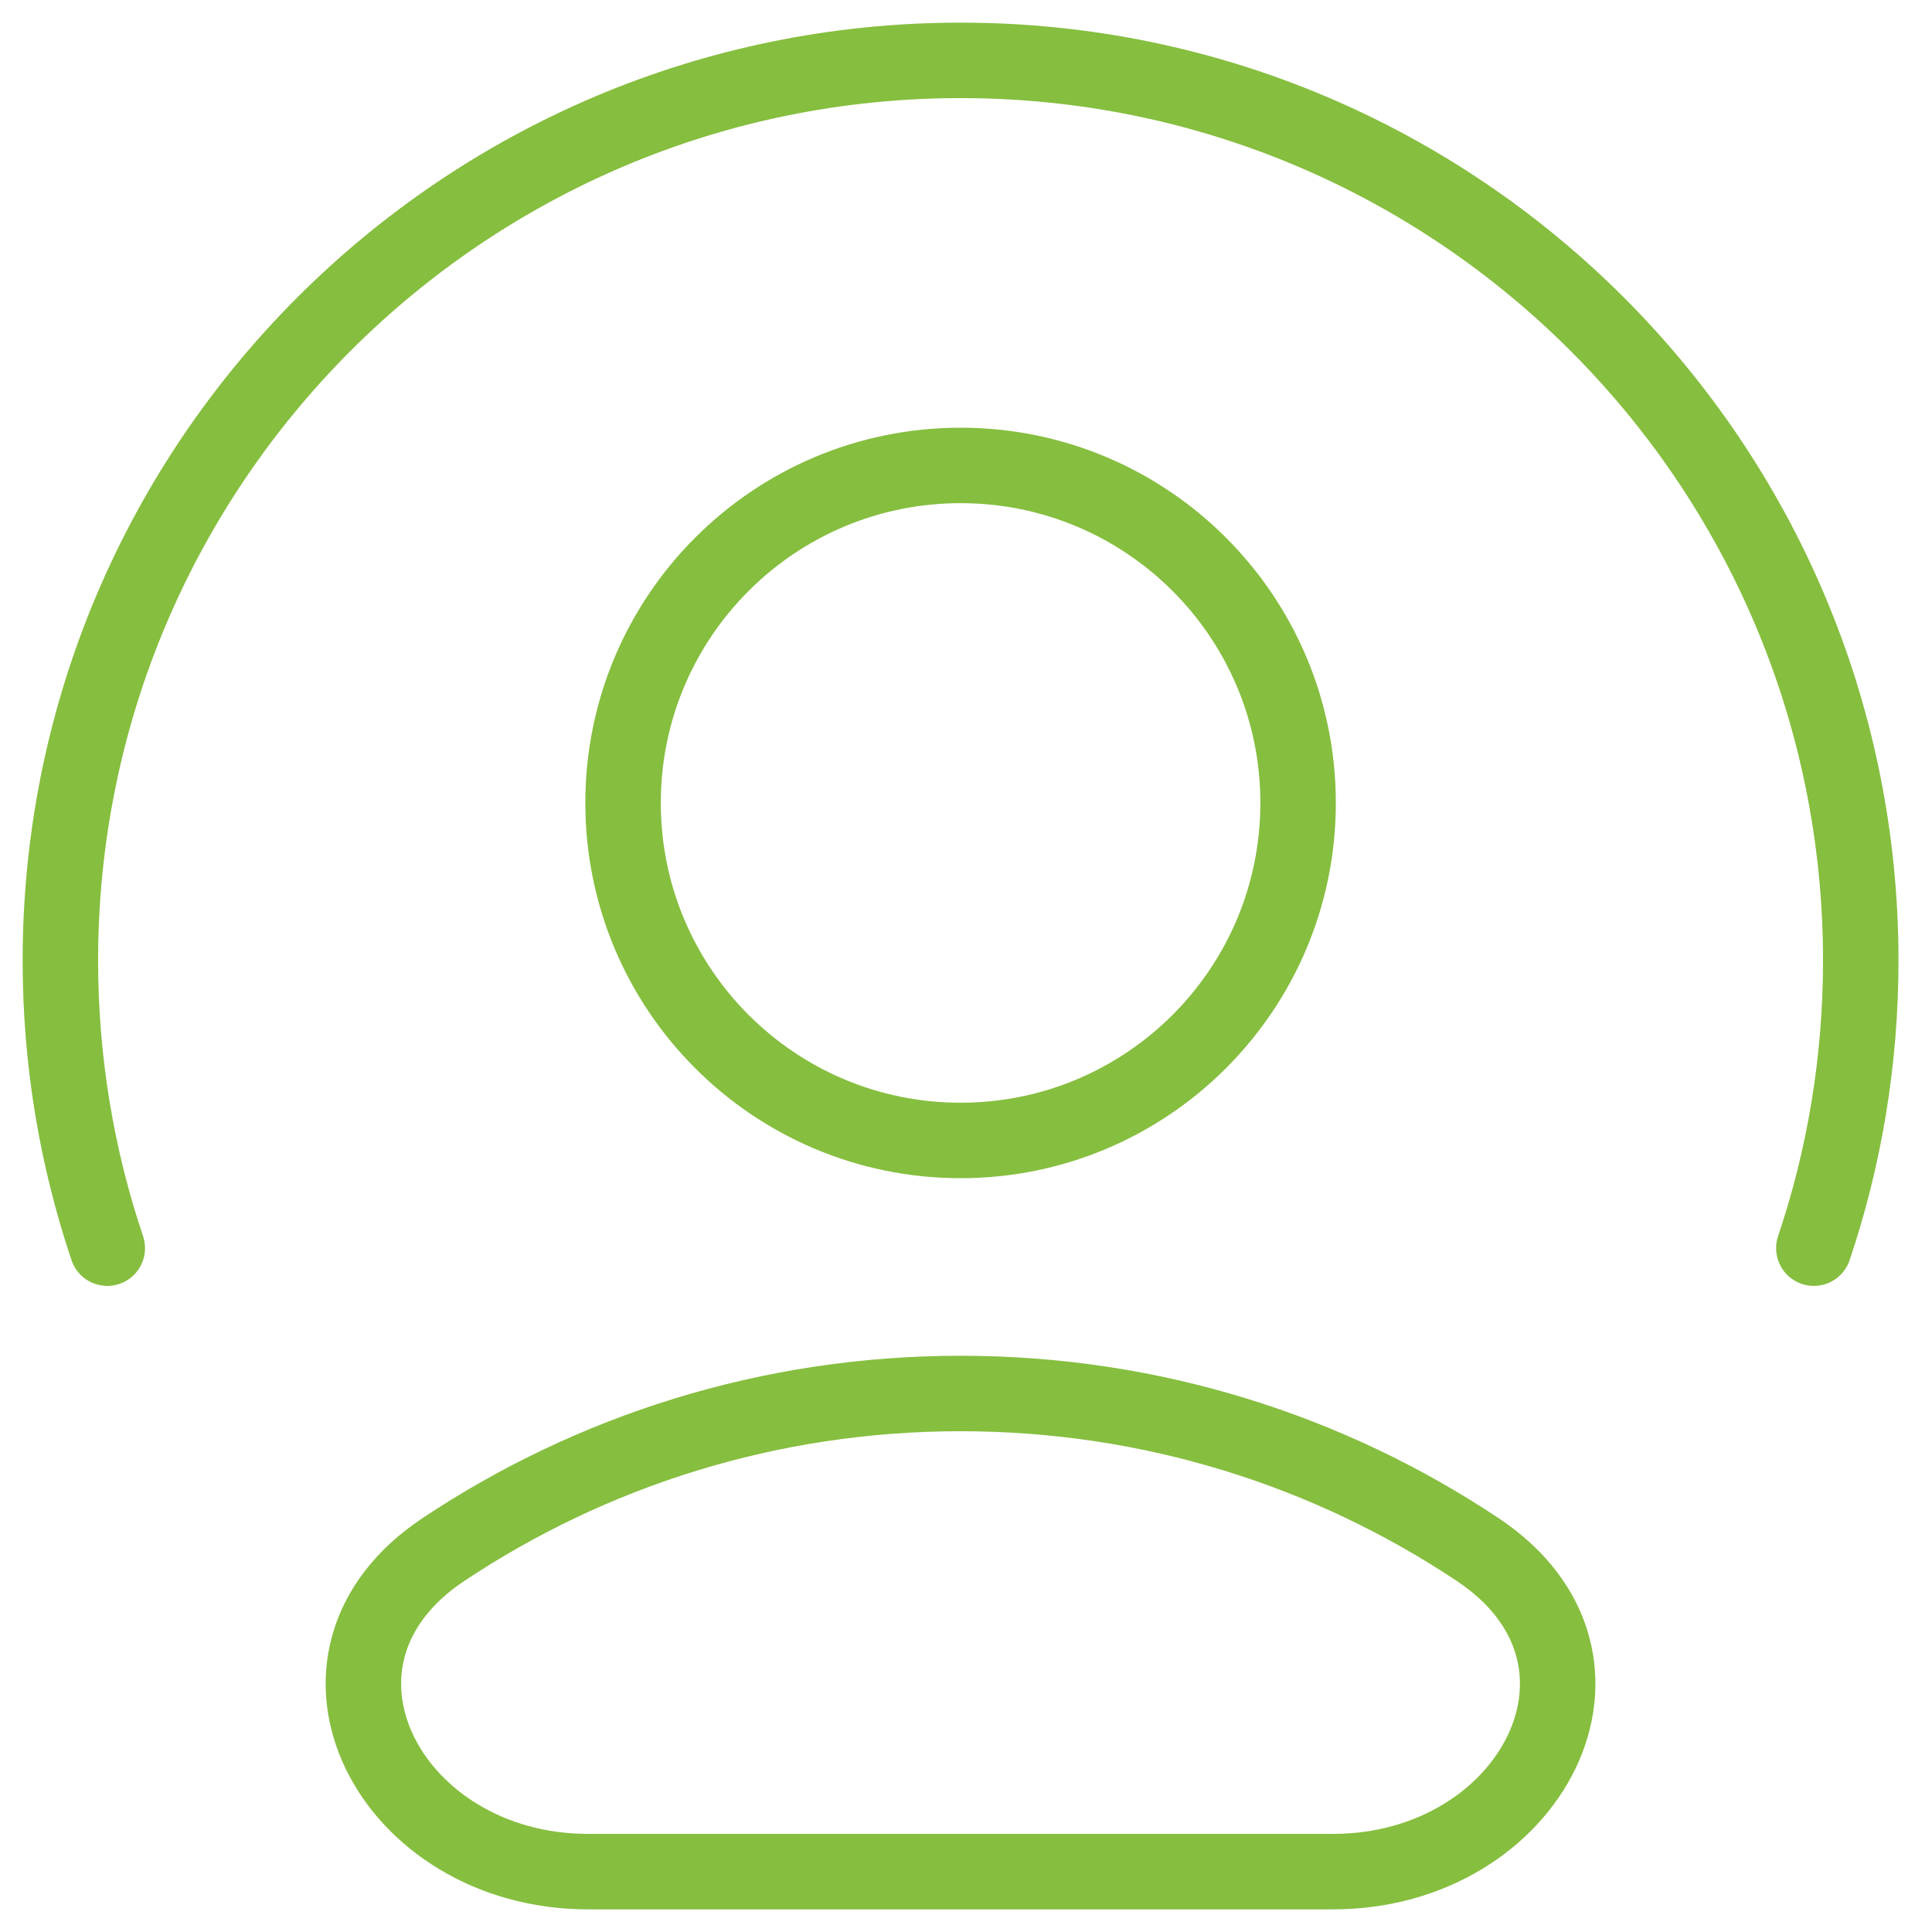 <?xml version="1.0" encoding="UTF-8"?>
<svg xmlns="http://www.w3.org/2000/svg" width="64" height="64" viewBox="0 0 64 64" fill="none">
  <path d="M3.554 41.347C2.546 38.355 2 35.152 2 31.82C2 15.351 15.351 2 31.82 2C48.289 2 61.64 15.351 61.64 31.82C61.64 35.152 61.094 38.355 60.086 41.347" stroke="#86BE3F" stroke-width="2.5" stroke-linecap="round" stroke-linejoin="round"></path>
  <path d="M31.82 37.779C37.995 37.779 43.001 32.773 43.001 26.598C43.001 20.423 37.995 15.418 31.82 15.418C25.645 15.418 20.64 20.423 20.64 26.598C20.64 32.773 25.645 37.779 31.82 37.779Z" stroke="#86BE3F" stroke-width="2.5" stroke-linecap="round" stroke-linejoin="round"></path>
  <path d="M31.819 46.161C25.483 46.161 19.592 48.065 14.686 51.332C9.217 54.974 12.91 62 19.481 62H44.157C50.728 62 54.421 54.974 48.952 51.332C44.046 48.065 38.155 46.161 31.819 46.161Z" stroke="#86BE3F" stroke-width="2.5" stroke-linecap="round" stroke-linejoin="round"></path>
</svg>
